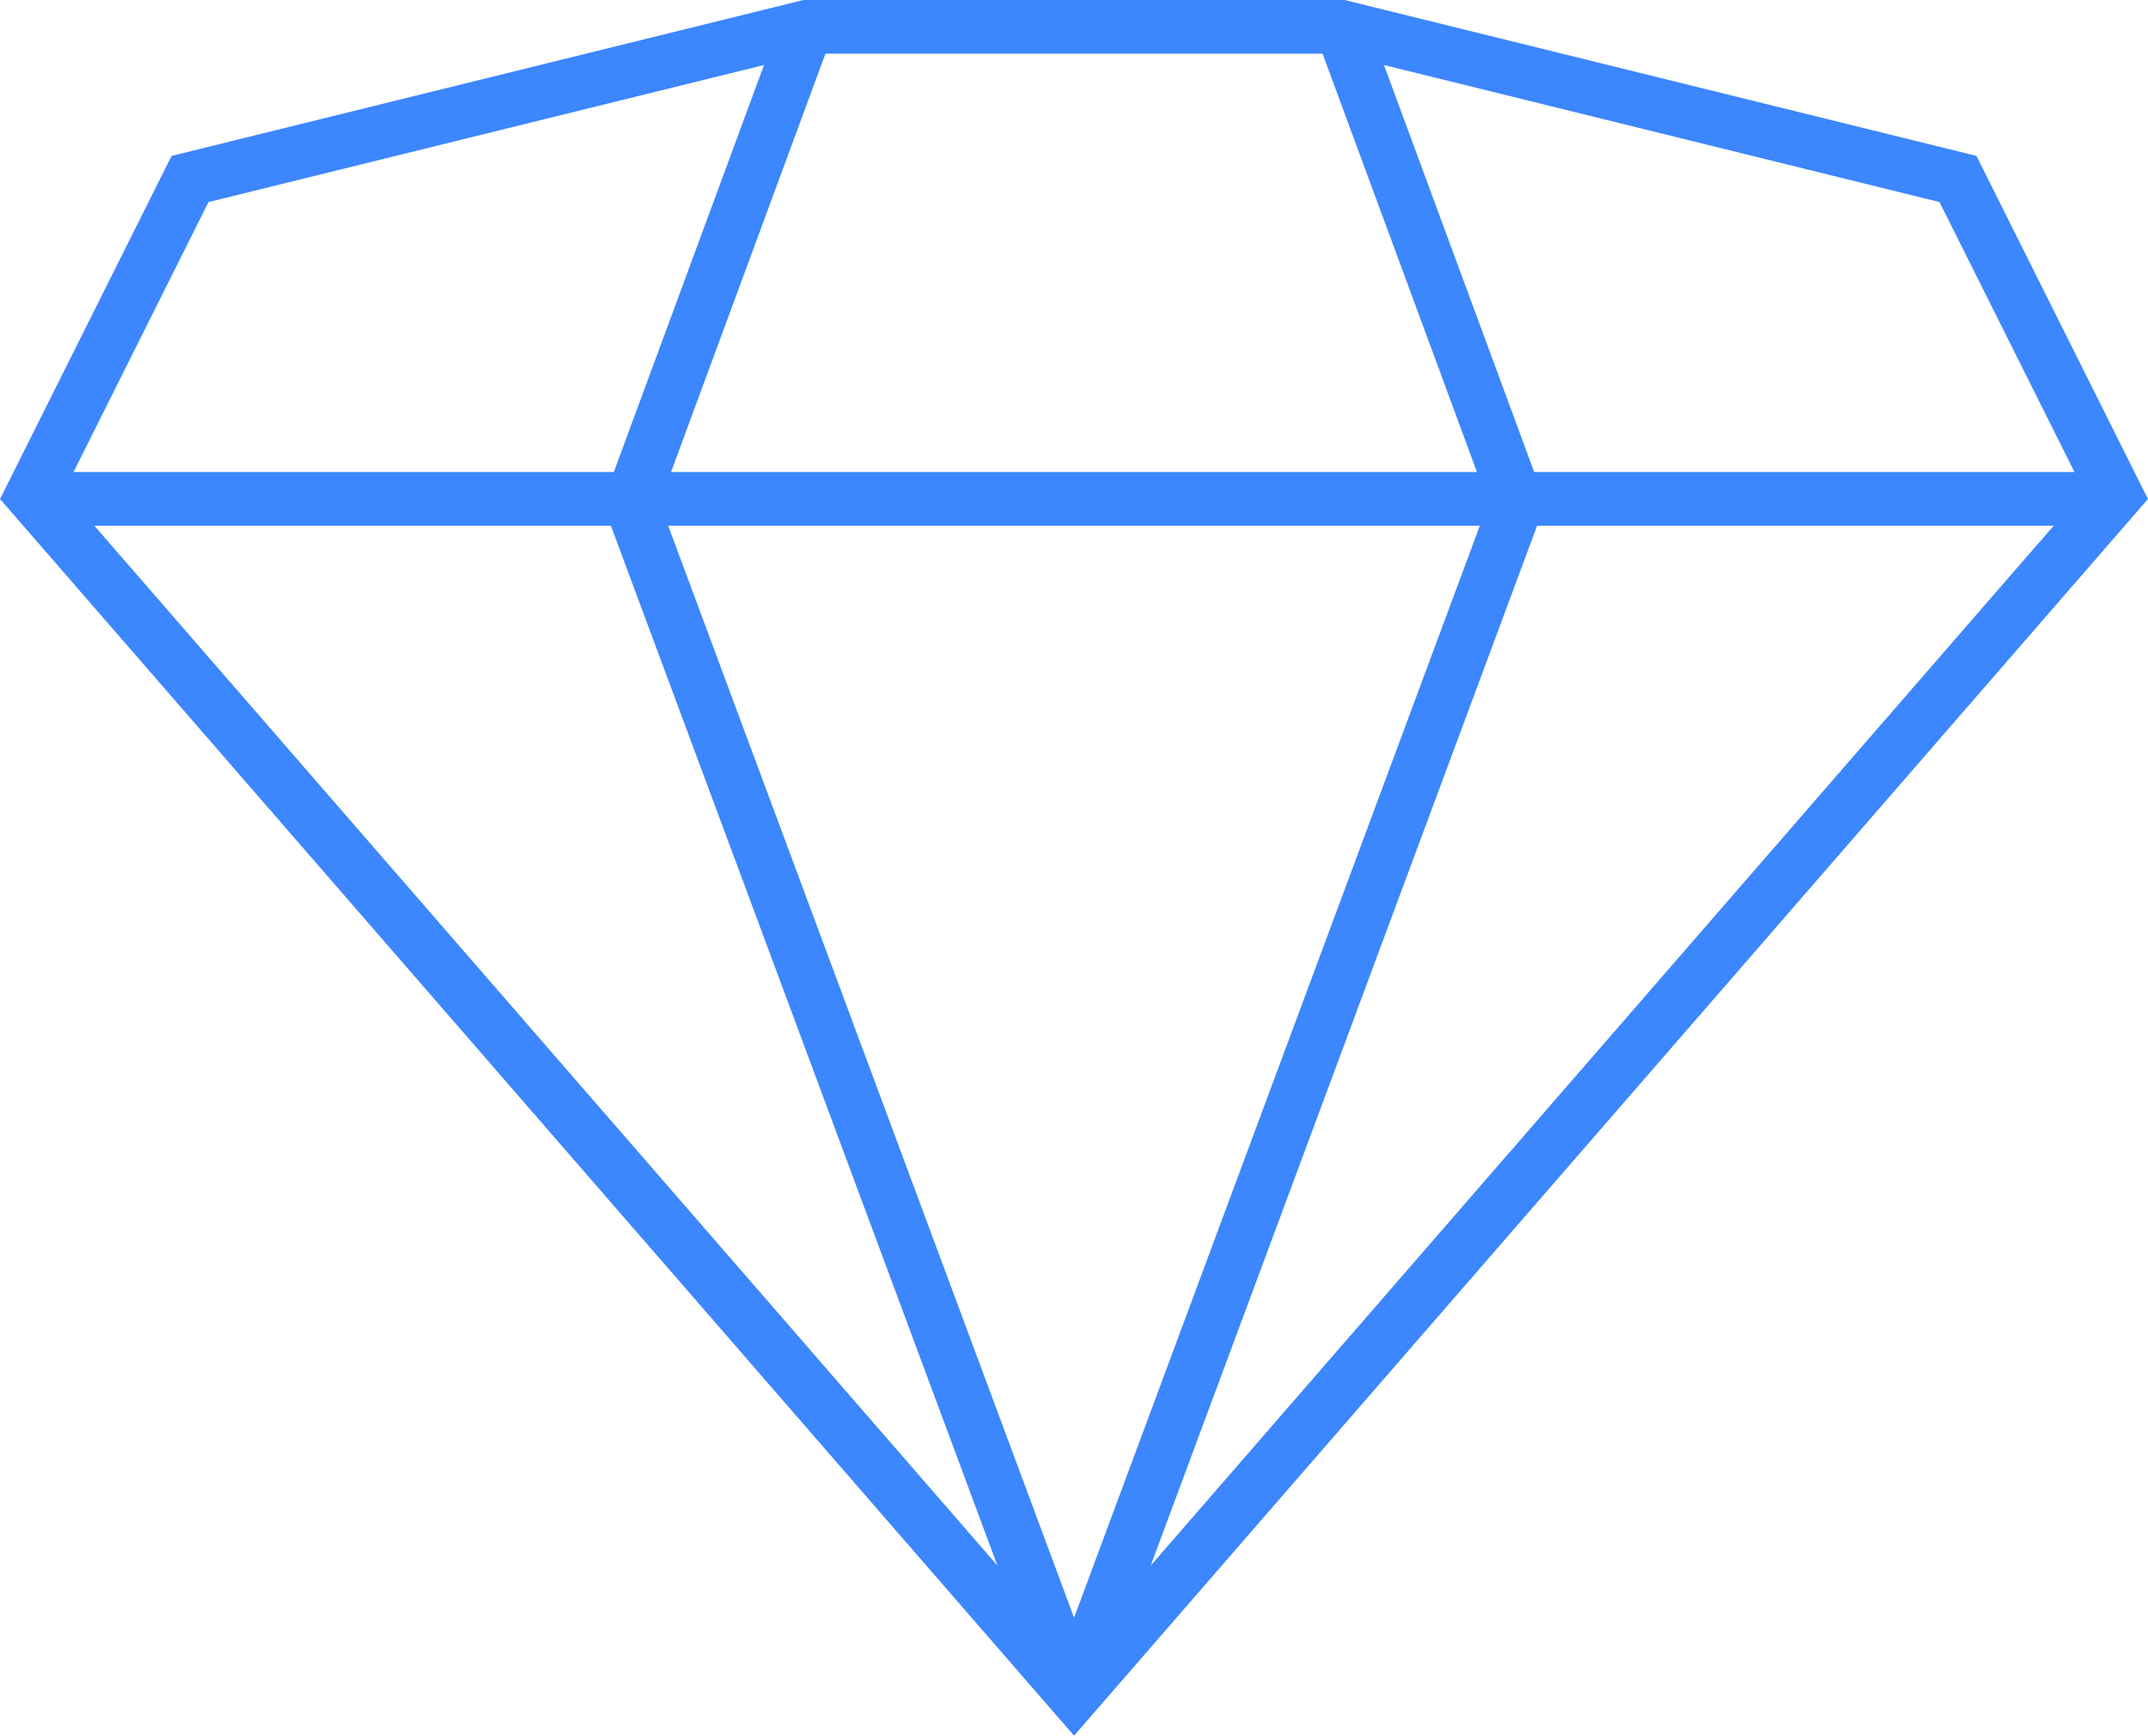 <svg id="Layer_1" data-name="Layer 1" xmlns="http://www.w3.org/2000/svg" viewBox="0 0 160.05 129.36"><defs><style>.cls-1{fill:none;stroke:#3c86fe;stroke-miterlimit:10;stroke-width:4px;}</style></defs><title>types</title><polygon class="cls-1" points="145.89 13.34 99.94 2 80.03 2 60.11 2 14.16 13.34 2.39 36.89 80.03 126.31 157.66 36.89 145.89 13.34"/><polyline class="cls-1" points="99.94 2 113.03 37.48 80.03 126.31"/><polyline class="cls-1" points="60.11 2 47.02 37.48 80.03 126.31"/><line class="cls-1" x1="2.39" y1="37.18" x2="157.67" y2="37.18"/></svg>